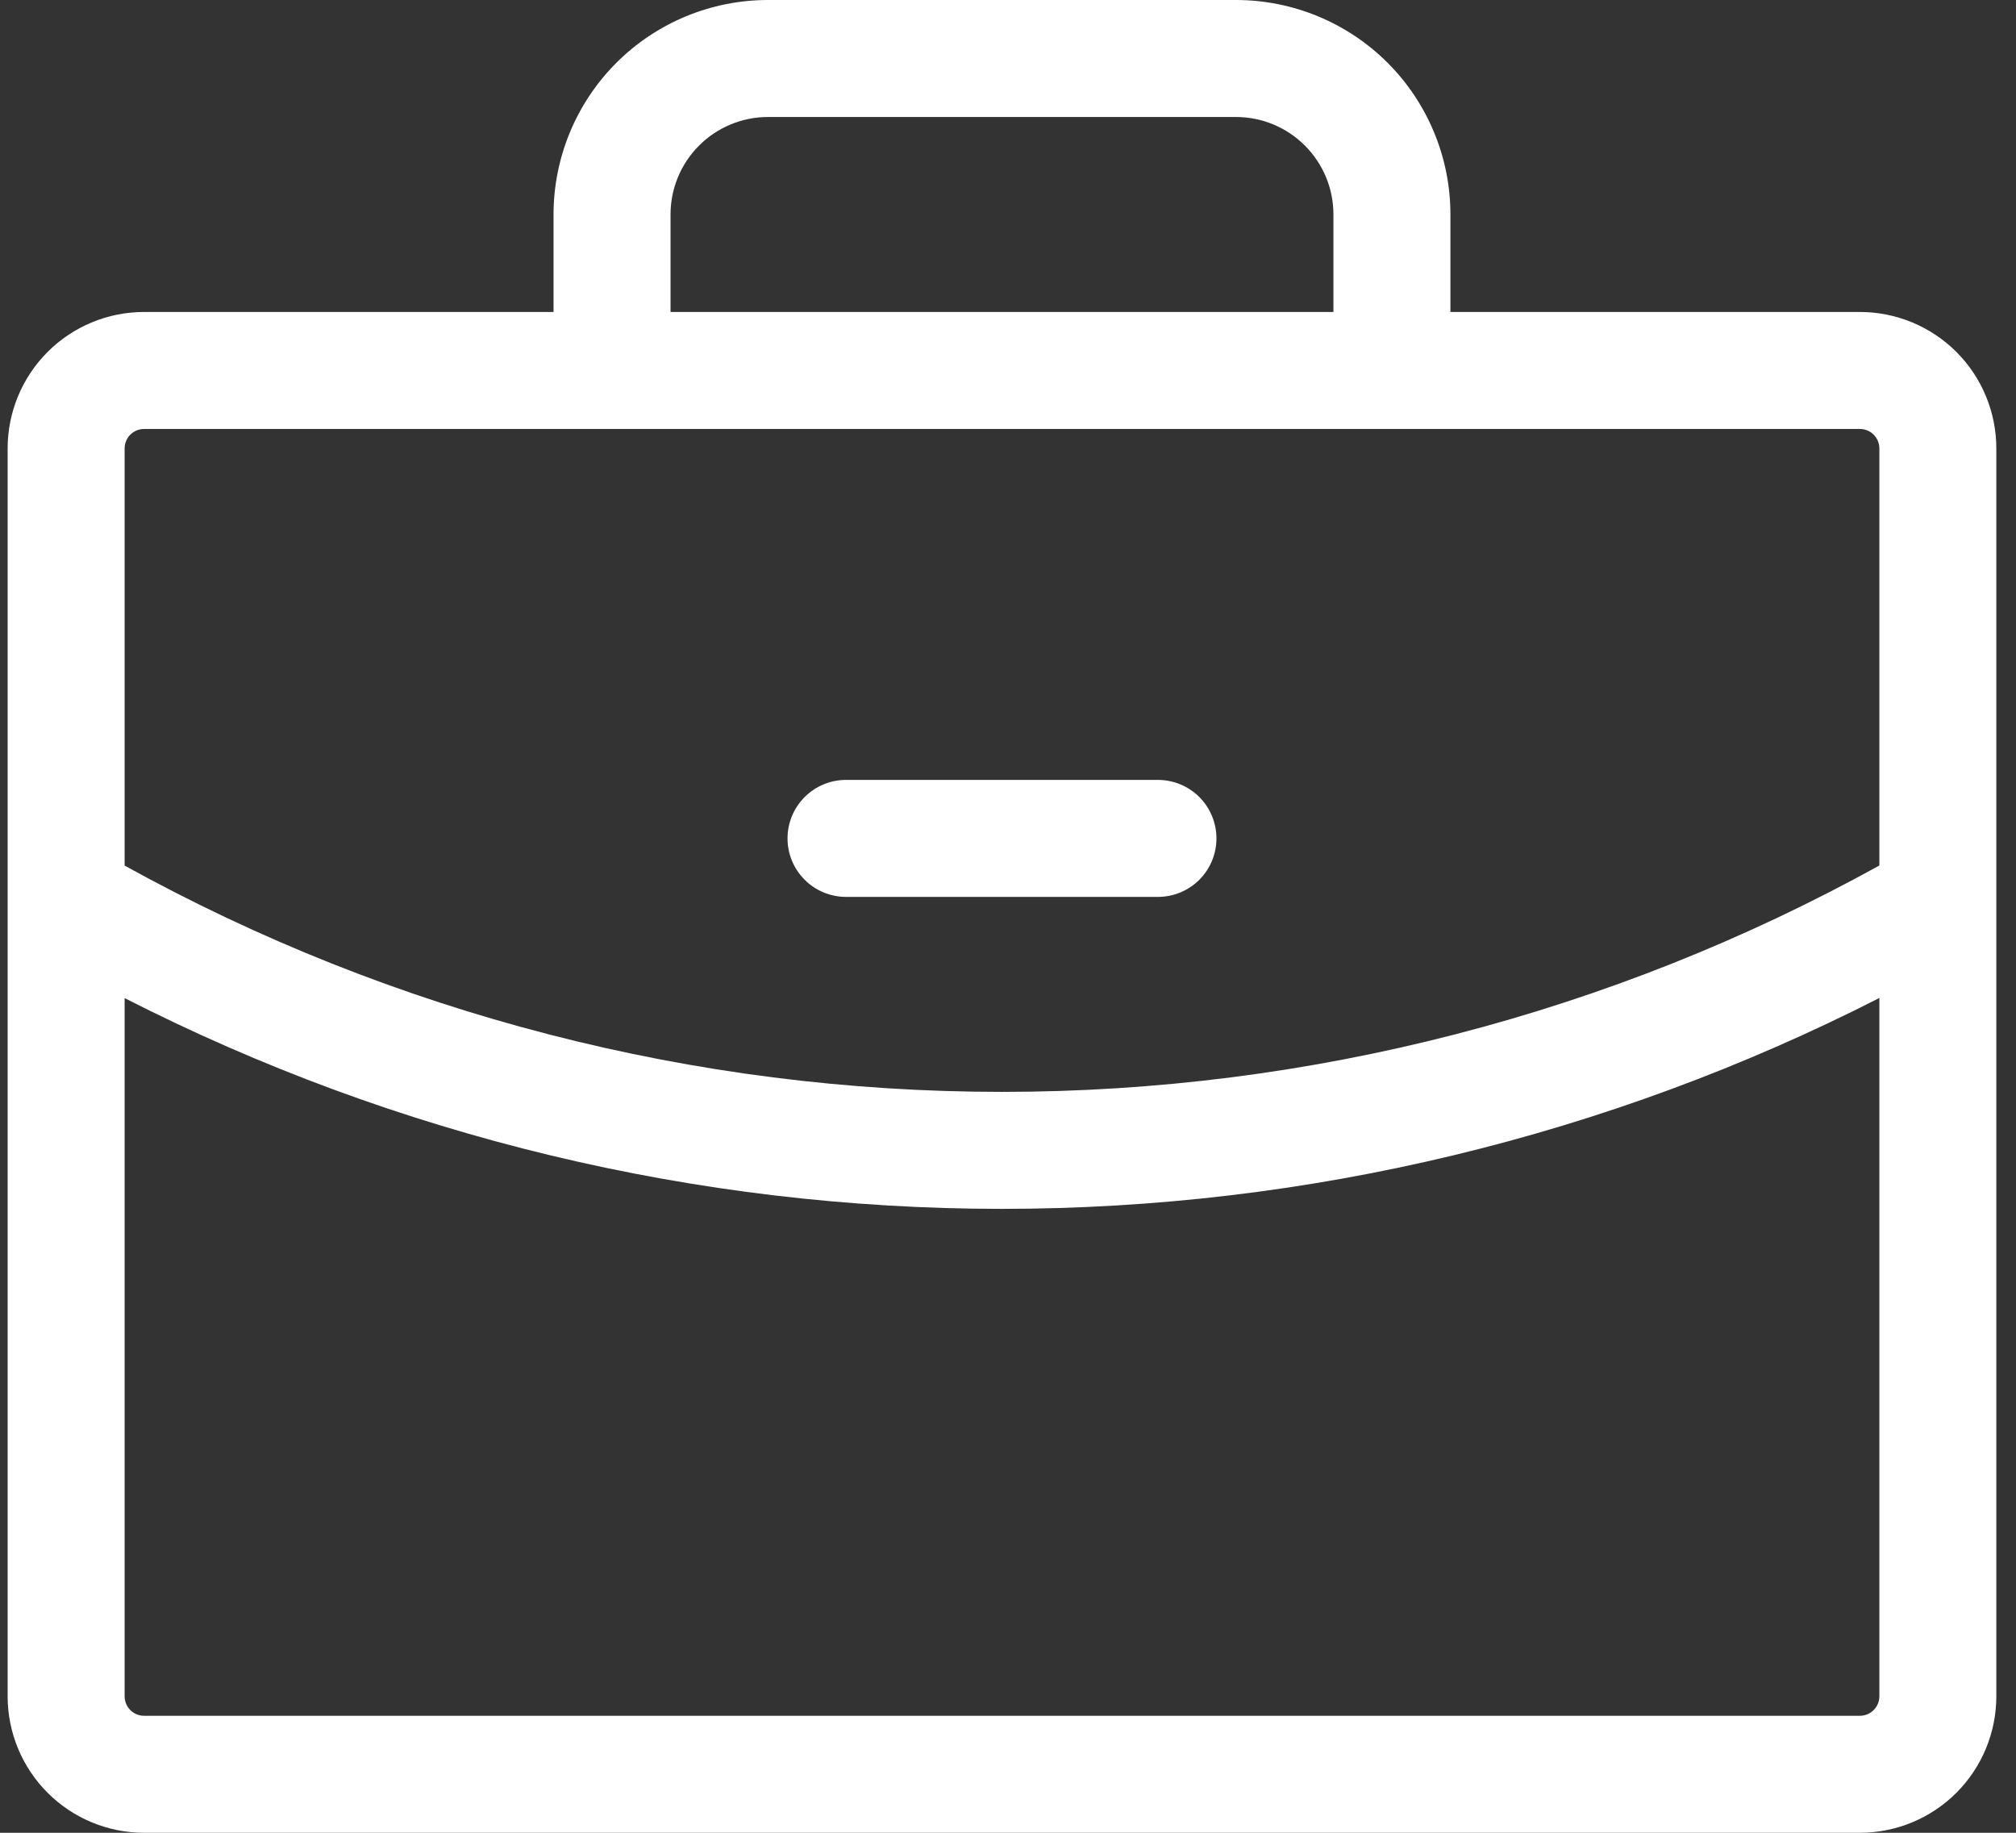 <svg width="66" height="60" viewBox="0 0 66 60" fill="none" xmlns="http://www.w3.org/2000/svg">
<rect x="0" y="0" width="66" height="60" fill="#333333" stroke="none"/>
<path d="M25.782 27.447C25.782 26.939 25.984 26.452 26.343 26.093C26.702 25.734 27.189 25.532 27.697 25.532H37.91C38.417 25.532 38.904 25.734 39.264 26.093C39.623 26.452 39.824 26.939 39.824 27.447C39.824 27.955 39.623 28.442 39.264 28.801C38.904 29.16 38.417 29.362 37.91 29.362H27.697C27.189 29.362 26.702 29.16 26.343 28.801C25.984 28.442 25.782 27.955 25.782 27.447ZM65.356 14.681V55.532C65.356 56.717 64.886 57.853 64.048 58.691C63.21 59.529 62.073 60 60.888 60H4.718C3.533 60 2.397 59.529 1.559 58.691C0.721 57.853 0.25 56.717 0.25 55.532V14.681C0.25 13.496 0.721 12.359 1.559 11.521C2.397 10.684 3.533 10.213 4.718 10.213H18.122V7.021C18.122 5.159 18.862 3.373 20.179 2.056C21.496 0.74 23.281 0 25.144 0H40.463C42.325 0 44.111 0.74 45.428 2.056C46.744 3.373 47.484 5.159 47.484 7.021V10.213H60.888C62.073 10.213 63.21 10.684 64.048 11.521C64.886 12.359 65.356 13.496 65.356 14.681ZM21.952 10.213H43.654V7.021C43.654 6.175 43.318 5.363 42.719 4.765C42.121 4.166 41.309 3.83 40.463 3.83H25.144C24.297 3.83 23.485 4.166 22.887 4.765C22.288 5.363 21.952 6.175 21.952 7.021V10.213ZM4.08 14.681V28.337C12.873 33.197 22.756 35.746 32.803 35.745C42.851 35.746 52.734 33.196 61.527 28.334V14.681C61.527 14.512 61.459 14.349 61.34 14.229C61.22 14.11 61.058 14.043 60.888 14.043H4.718C4.549 14.043 4.386 14.11 4.267 14.229C4.147 14.349 4.08 14.512 4.08 14.681ZM61.527 55.532V32.671C52.632 37.208 42.788 39.574 32.803 39.575C22.818 39.575 12.975 37.211 4.08 32.675V55.532C4.08 55.701 4.147 55.864 4.267 55.983C4.386 56.103 4.549 56.17 4.718 56.17H60.888C61.058 56.17 61.22 56.103 61.34 55.983C61.459 55.864 61.527 55.701 61.527 55.532Z" fill="white"/>
</svg>
